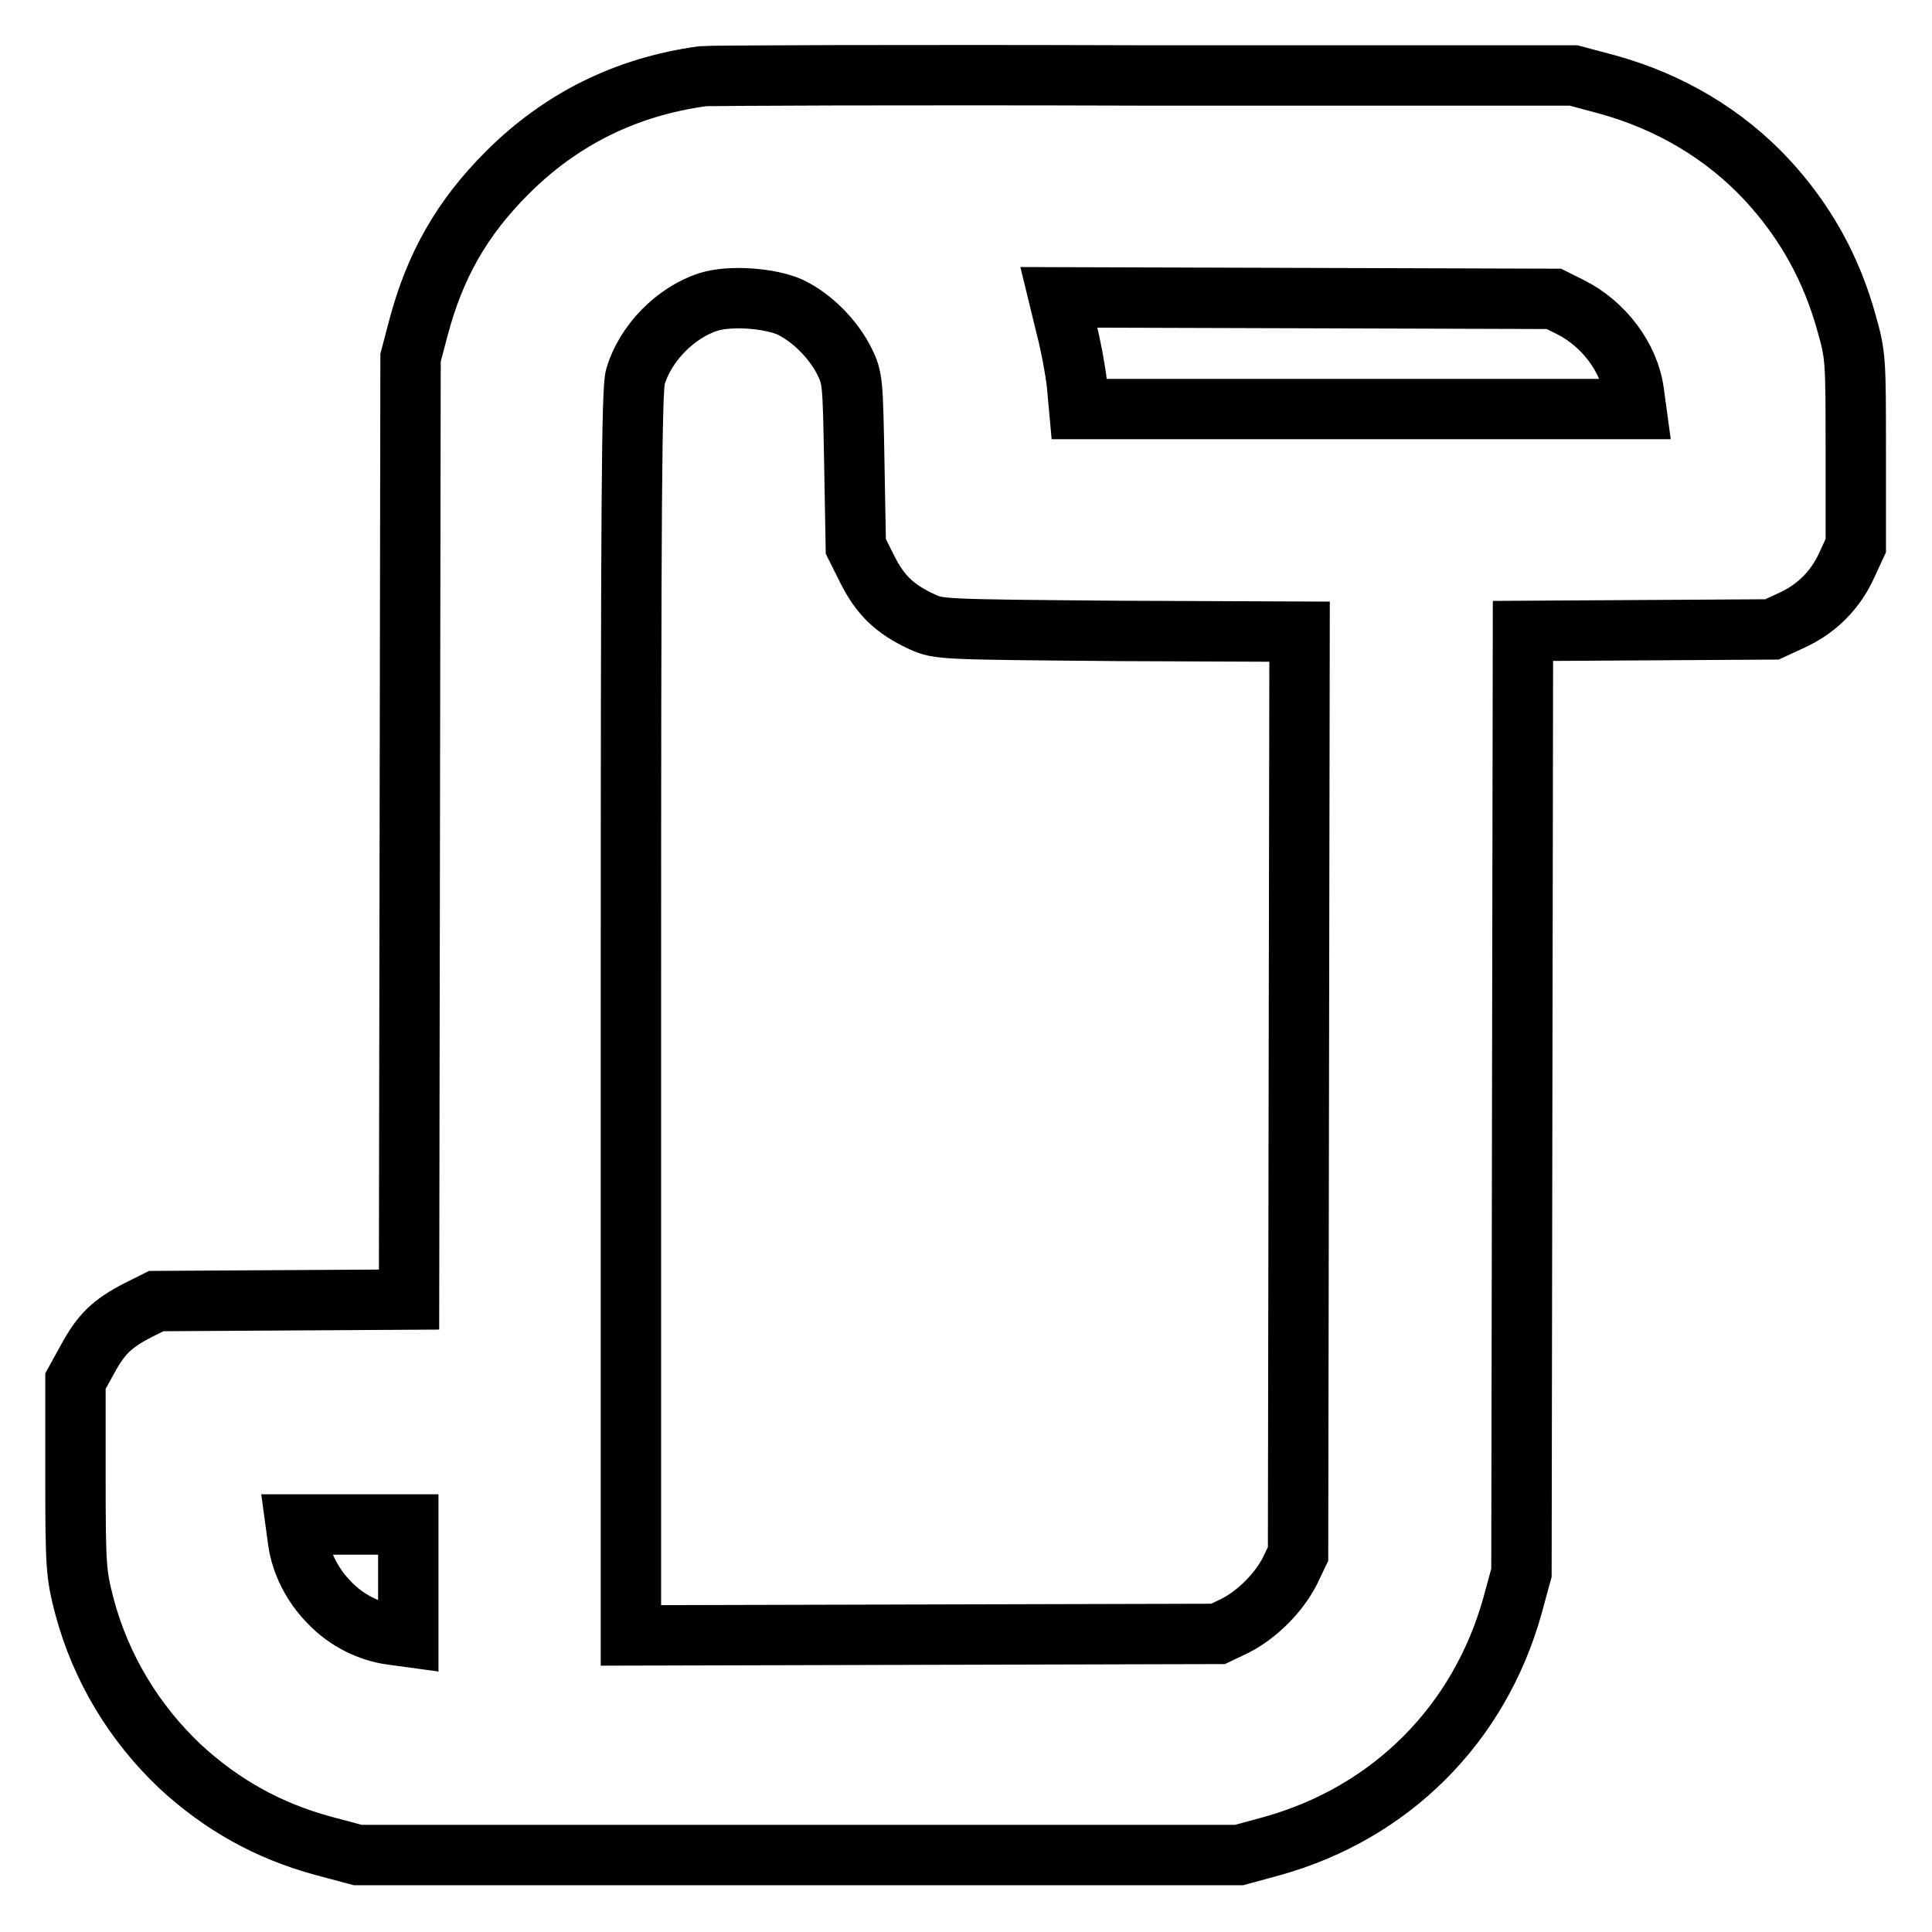 <?xml version="1.0" encoding="utf-8"?>
<!-- Svg Vector Icons : http://www.onlinewebfonts.com/icon -->
<!DOCTYPE svg PUBLIC "-//W3C//DTD SVG 1.1//EN" "http://www.w3.org/Graphics/SVG/1.1/DTD/svg11.dtd">
<svg version="1.1" xmlns="http://www.w3.org/2000/svg" xmlns:xlink="http://www.w3.org/1999/xlink" x="0px" y="0px" viewBox="0 0 256 256" enable-background="new 0 0 256 256" xml:space="preserve">
<g><g><g><path stroke-width="8" fill-opacity="0" stroke="#000000"  d="M93.1,10.1c-10.2,1.4-18.8,5.7-25.9,12.8c-6,6-9.6,12.3-11.8,20.7l-1,3.8l-0.1,62.4l-0.1,62.4l-16.8,0.1l-16.7,0.1l-2.4,1.2c-3.5,1.8-4.9,3.2-6.7,6.5l-1.6,2.9v12.7c0,12.2,0.1,12.9,1.2,17.2c2.2,8.2,6.6,15.4,12.6,21.1c5.5,5.1,11.7,8.6,19.1,10.6l4.5,1.2h58.4h58.4l4.4-1.2c15.7-4.4,27.4-16.1,31.8-31.8l1.2-4.4l0.1-62.4l0.1-62.4l16.5-0.1l16.5-0.1l2.6-1.2c3.3-1.5,5.8-4,7.3-7.3l1.2-2.6l0-12.5c0-12,0-12.7-1.2-16.9c-2-7.3-5.5-13.6-10.6-19.1c-5.6-6-12.8-10.3-21.1-12.6l-4.5-1.2l-57,0C120.2,9.9,93.9,10,93.1,10.1z M104.7,40.7c2.9,1.4,5.7,4.2,7.2,7.2c1.1,2.2,1.1,2.8,1.3,13.4l0.2,11.1l1.5,3c1.7,3.4,3.6,5.3,7.3,7c2.2,1,2.5,1,26.1,1.2l23.9,0.1l-0.1,61.1l-0.1,61.1l-1.1,2.3c-1.5,2.9-4.3,5.7-7.2,7.2l-2.3,1.1l-38.9,0.1l-38.9,0.1v-82.3c0-68.2,0.1-82.8,0.6-84.5c1.3-4.4,5.3-8.5,9.7-9.9C96.8,39.1,102,39.5,104.7,40.7z M208.1,40.7c4.4,2.2,7.8,6.7,8.4,11.3l0.3,2.2h-36.9h-36.9l-0.3-3.3c-0.2-1.8-0.8-5.1-1.4-7.4l-1-4.1l32.8,0.1l32.8,0.1L208.1,40.7z M54.1,209.4v7.5l-2.2-0.3c-3-0.4-6-1.9-8.2-4.2c-2.3-2.3-3.8-5.3-4.2-8.2l-0.3-2.2h7.5h7.4L54.1,209.4L54.1,209.4z"/></g></g></g>
</svg>